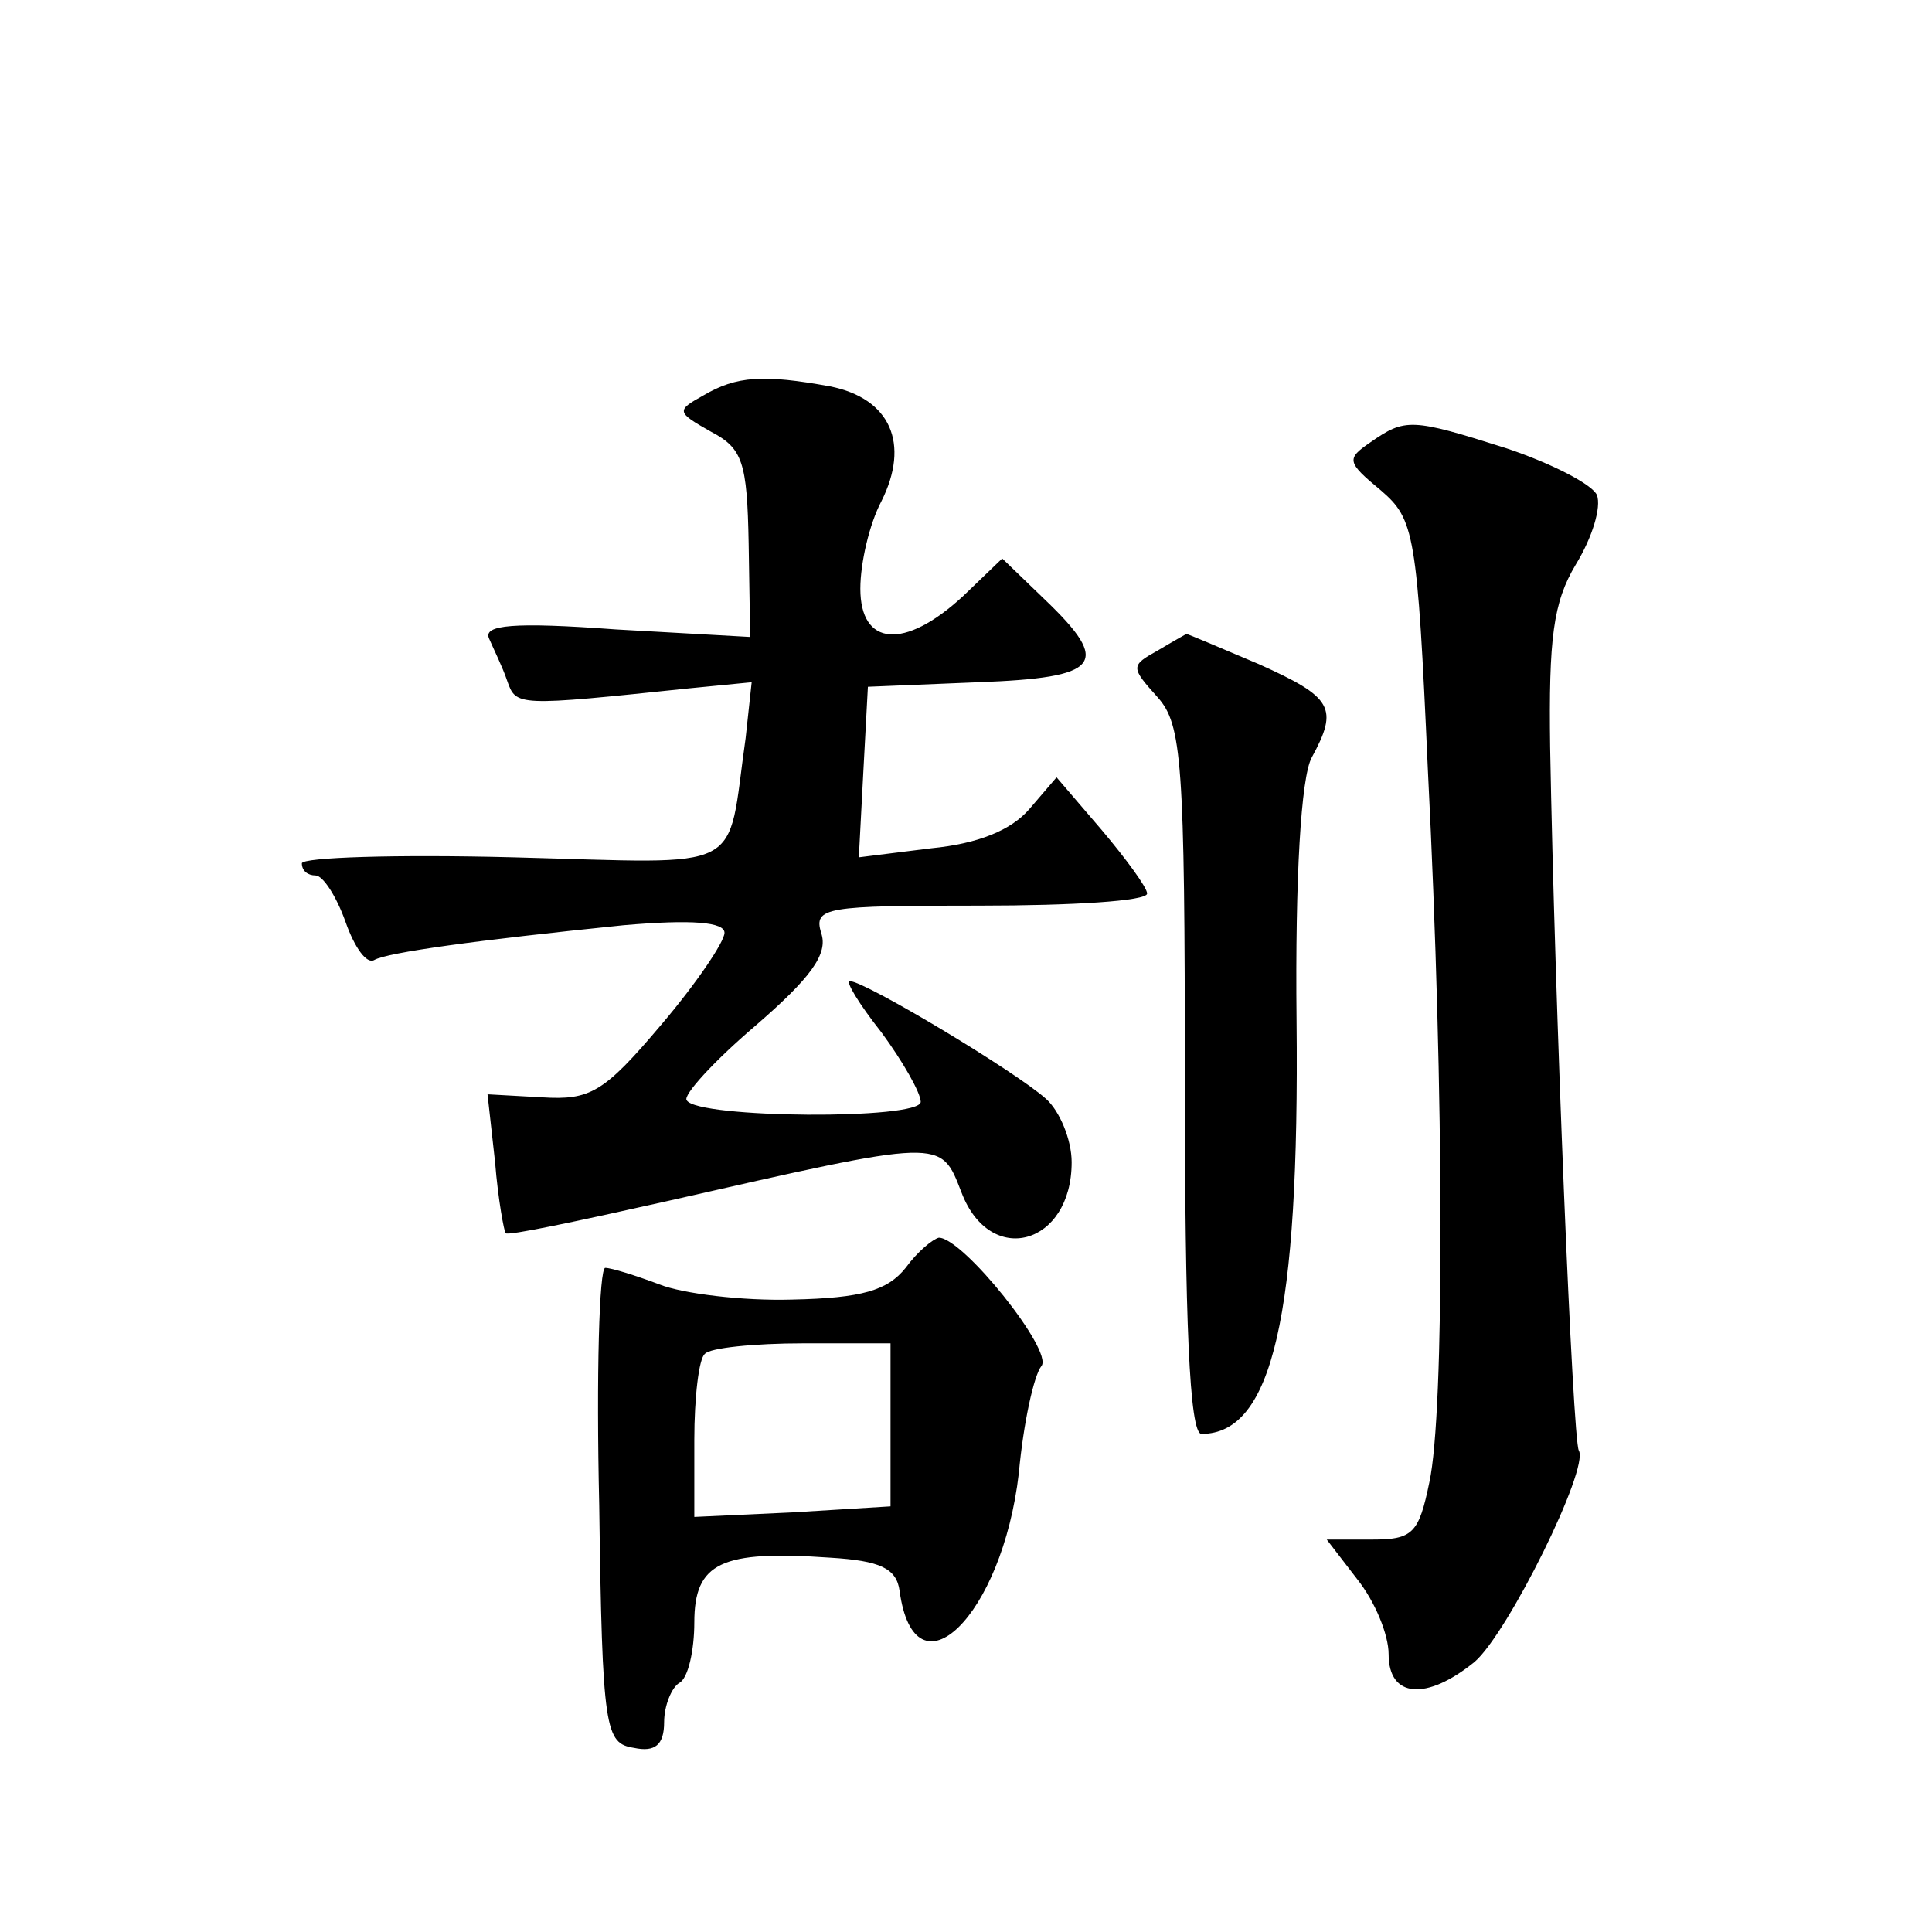 <?xml version="1.0" standalone="no"?>
<!DOCTYPE svg PUBLIC "-//W3C//DTD SVG 20010904//EN"
 "http://www.w3.org/TR/2001/REC-SVG-20010904/DTD/svg10.dtd">
<svg version="1.0" xmlns="http://www.w3.org/2000/svg"
 width="128pt" height="128pt" viewBox="0 0 128 128"
 preserveAspectRatio="xMidYMid meet">
<g transform="translate(0,128) scale(0.1,-0.1)"
fill="#0" stroke="none">
<path d="M466 1018 c-18 -10 -18 -11 5 -24 21 -11 24 -20 25 -74 l1 -62 -89 5 c-68
5 -88 3 -84 -6 3 -7 9 -19 12 -28 6 -17 6 -17 121 -5 l41 4 -4 -37 c-13 -91 3 -83
-154 -79 -77 2 -140 0 -140 -4 0 -5 4 -8 9 -8 5 0 14 -14 20 -31 6 -17 14 -28 19
-25 9 5 67 13 165 23 46 4 67 2 67 -5 0 -6 -19 -34 -42 -61 -38 -45 -47 -50 -79
-48 l-36 2 5 -45 c2 -25 6 -46 7 -47 1 -2 48 8 106 21 185 42 182 42 196 6 19 -50
73 -35 73 20 0 15 -8 34 -17 42 -20 18 -120 78 -130 78 -3 0 6 -15 21 -34 14 -19
26 -40 26 -46 0 -12 -148 -11 -155 1 -3 3 18 26 45 49 37 32 49 48 44 62 -5 17
3 18 105 18 61 0 111 3 111 8 0 4 -14 23 -30 42 l-30 35 -18 -21 c-12 -14 -34 -23
-65 -26 l-48 -6 3 57 3 56 73 3 c81 3 89 12 44 55 l-28 27 -26 -25 c-39 -36 -68
-33 -68 5 0 17 6 43 14 58 19 38 6 68 -34 76 -44 8 -62 7 -84 -6z M908 987 c-16
-11 -16 -13 7 -32 22 -19 24 -28 31 -185 11 -217 11 -426 1 -472 -7 -34 -11 -38
-38 -38 l-30 0 20 -26 c12 -15 21 -37 21 -50 0 -29 25 -31 57 -5 22 19 76 128 69
140 -4 6 -16 297 -19 466 -1 72 2 96 17 121 11 18 17 38 14 46 -3 7 -30 21 -60
31 -63 20 -67 20 -90 4z M767 849 c-18 -10 -18 -11 0 -31 16 -18 18 -42 18 -254
0 -158 3 -234 11 -234 47 0 65 78 63 274 -1 95 3 161 10 174 18 33 14 40 -35 62
-26 11 -47 20 -48 20 0 0 -9 -5 -19 -11z M600 440 c-12 -15 -29 -20 -75 -21 -33
-1 -73 4 -88 10 -16 6 -32 11 -36 11 -4 0 -6 -71 -4 -157 2 -150 4 -158 23 -161
14 -3 20 2 20 17 0 11 5 23 10 26 6 3 10 22 10 40 0 40 18 48 90 43 33 -2 44 -7
46 -22 10 -73 68 -17 79 78 3 33 10 65 15 71 8 10 -52 85 -68 85 -4 -1 -14 -9 -22
-20z m-10 -104 l0 -54 -65 -4 -65 -3 0 51 c0 28 3 54 7 57 3 4 33 7 65 7 l58 0
0 -54z"/>
</g>
</svg>
